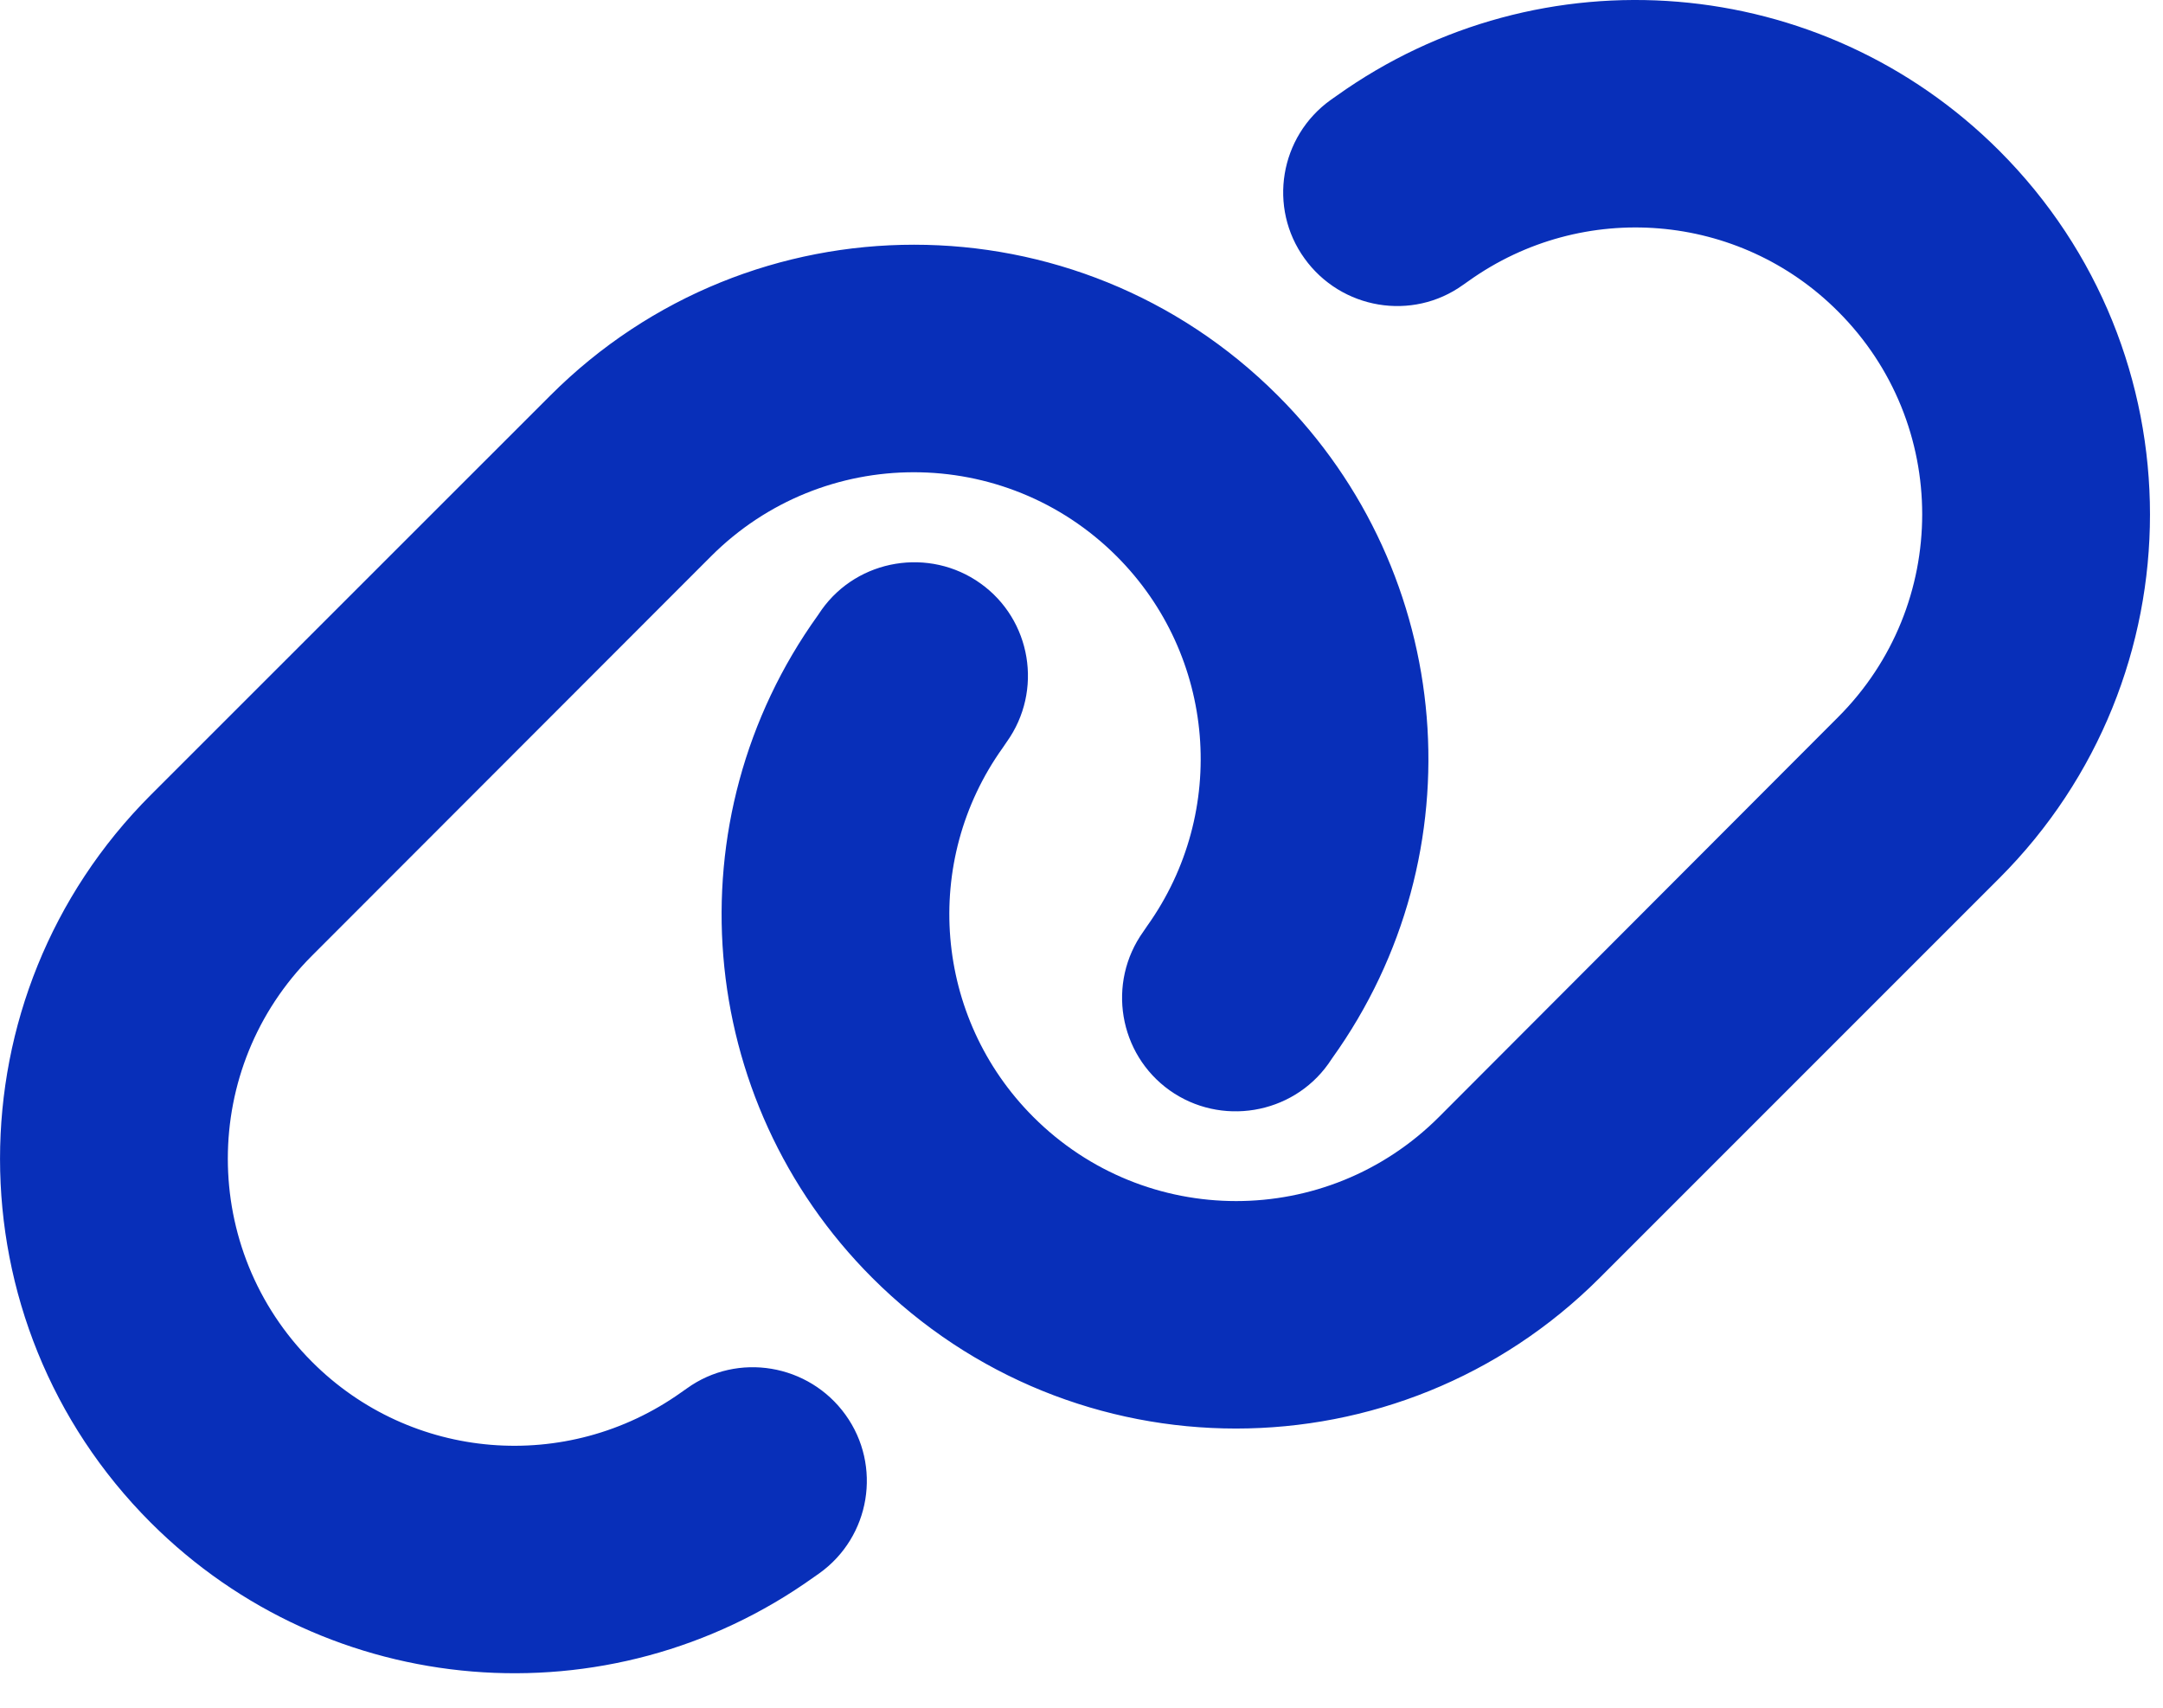 <svg width="19" height="15" viewBox="0 0 19 15" fill="none" xmlns="http://www.w3.org/2000/svg">
<path d="M17.562 7.714C19.327 5.949 19.327 3.089 17.562 1.324C15.999 -0.239 13.537 -0.442 11.74 0.842L11.69 0.877C11.24 1.199 11.137 1.824 11.459 2.27C11.78 2.717 12.405 2.824 12.852 2.502L12.902 2.467C13.905 1.752 15.277 1.864 16.146 2.736C17.131 3.72 17.131 5.314 16.146 6.299L12.64 9.811C11.655 10.796 10.062 10.796 9.077 9.811C8.205 8.939 8.093 7.567 8.809 6.567L8.843 6.517C9.165 6.067 9.059 5.442 8.612 5.124C8.165 4.805 7.537 4.908 7.218 5.355L7.184 5.405C5.896 7.199 6.099 9.661 7.662 11.224C9.427 12.989 12.287 12.989 14.052 11.224L17.562 7.714ZM1.324 6.983C-0.441 8.749 -0.441 11.608 1.324 13.374C2.887 14.936 5.349 15.139 7.146 13.855L7.196 13.82C7.646 13.499 7.749 12.874 7.427 12.427C7.105 11.98 6.48 11.874 6.034 12.195L5.984 12.23C4.98 12.945 3.609 12.833 2.74 11.961C1.755 10.974 1.755 9.38 2.74 8.395L6.246 4.886C7.23 3.902 8.824 3.902 9.809 4.886C10.681 5.758 10.793 7.13 10.077 8.133L10.043 8.183C9.721 8.633 9.827 9.258 10.274 9.577C10.721 9.895 11.349 9.792 11.668 9.345L11.702 9.295C12.99 7.499 12.787 5.036 11.224 3.474C9.459 1.708 6.599 1.708 4.834 3.474L1.324 6.983Z" fill="#082FB9"/>
</svg>
